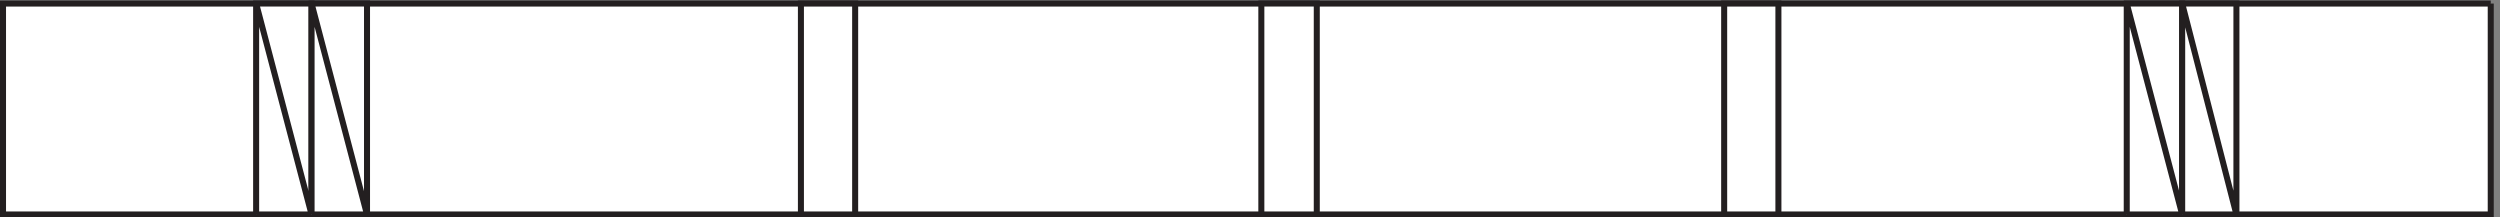 <svg xmlns="http://www.w3.org/2000/svg" xml:space="preserve" width="413.8" height="36"><rect width="100%" height="100%" fill="#808080" stroke="none"/><path d="M3099.33 265.668H3.332V3.168H3099.33v262.5" style="fill:#fff;fill-opacity:1;fill-rule:evenodd;stroke:none" transform="matrix(.133 0 0 -.133 .056 35.922)"/><path d="M3099.33 265.668H3.332V3.168H3099.33v262.5" style="fill:none;stroke:#231f20;stroke-width:7.5;stroke-linecap:butt;stroke-linejoin:miter;stroke-miterlimit:10;stroke-dasharray:none;stroke-opacity:1" transform="matrix(.133 0 0 -.133 .056 35.922)"/><path d="M996.332 3.168v262.5h67.498V3.168h-67.498" style="fill:#fff;fill-opacity:1;fill-rule:evenodd;stroke:none" transform="matrix(.133 0 0 -.133 .056 35.922)"/><path d="M996.332 3.168v262.5h67.498V3.168Z" style="fill:none;stroke:#231f20;stroke-width:7.5;stroke-linecap:butt;stroke-linejoin:miter;stroke-miterlimit:10;stroke-dasharray:none;stroke-opacity:1" transform="matrix(.133 0 0 -.133 .056 35.922)"/><path d="M2145.33 3.168v262.5h67.5V3.168h-67.5" style="fill:#fff;fill-opacity:1;fill-rule:evenodd;stroke:none" transform="matrix(.133 0 0 -.133 .056 35.922)"/><path d="M2145.33 3.168v262.5h67.5V3.168Z" style="fill:none;stroke:#231f20;stroke-width:7.5;stroke-linecap:butt;stroke-linejoin:miter;stroke-miterlimit:10;stroke-dasharray:none;stroke-opacity:1" transform="matrix(.133 0 0 -.133 .056 35.922)"/><path d="M1569.33 3.168v262.5h69V3.168h-69" style="fill:#fff;fill-opacity:1;fill-rule:evenodd;stroke:none" transform="matrix(.133 0 0 -.133 .056 35.922)"/><path d="M1569.33 3.168v262.5h69V3.168Z" style="fill:none;stroke:#231f20;stroke-width:7.5;stroke-linecap:butt;stroke-linejoin:miter;stroke-miterlimit:10;stroke-dasharray:none;stroke-opacity:1" transform="matrix(.133 0 0 -.133 .056 35.922)"/><path d="m318.332 265.668 69-262.5m-69 0v262.5h69V3.168h-69" style="fill:#fff;fill-opacity:1;fill-rule:evenodd;stroke:none" transform="matrix(.133 0 0 -.133 .056 35.922)"/><path d="m318.332 265.668 69-262.5m-69 0v262.5h69V3.168h-69" style="fill:none;stroke:#231f20;stroke-width:7.5;stroke-linecap:butt;stroke-linejoin:miter;stroke-miterlimit:10;stroke-dasharray:none;stroke-opacity:1" transform="matrix(.133 0 0 -.133 .056 35.922)"/><path d="m387.332 265.668 69-262.5m-69 0v262.5h69V3.168h-69" style="fill:#fff;fill-opacity:1;fill-rule:evenodd;stroke:none" transform="matrix(.133 0 0 -.133 .056 35.922)"/><path d="m387.332 265.668 69-262.5m-69 0v262.5h69V3.168h-69" style="fill:none;stroke:#231f20;stroke-width:7.5;stroke-linecap:butt;stroke-linejoin:miter;stroke-miterlimit:10;stroke-dasharray:none;stroke-opacity:1" transform="matrix(.133 0 0 -.133 .056 35.922)"/><path d="m2646.33 265.668 69-262.5m-69 0v262.5h69V3.168h-69" style="fill:#fff;fill-opacity:1;fill-rule:evenodd;stroke:none" transform="matrix(.133 0 0 -.133 .056 35.922)"/><path d="m2646.33 265.668 69-262.5m-69 0v262.5h69V3.168h-69" style="fill:none;stroke:#231f20;stroke-width:7.5;stroke-linecap:butt;stroke-linejoin:miter;stroke-miterlimit:10;stroke-dasharray:none;stroke-opacity:1" transform="matrix(.133 0 0 -.133 .056 35.922)"/><path d="m2715.33 265.668 67.5-262.5m-67.5 0v262.5h67.5V3.168h-67.5" style="fill:#fff;fill-opacity:1;fill-rule:evenodd;stroke:none" transform="matrix(.133 0 0 -.133 .056 35.922)"/><path d="m2715.33 265.668 67.5-262.5m-67.5 0v262.5h67.5V3.168h-67.5" style="fill:none;stroke:#231f20;stroke-width:7.5;stroke-linecap:butt;stroke-linejoin:miter;stroke-miterlimit:10;stroke-dasharray:none;stroke-opacity:1" transform="matrix(.133 0 0 -.133 .056 35.922)"/></svg>
